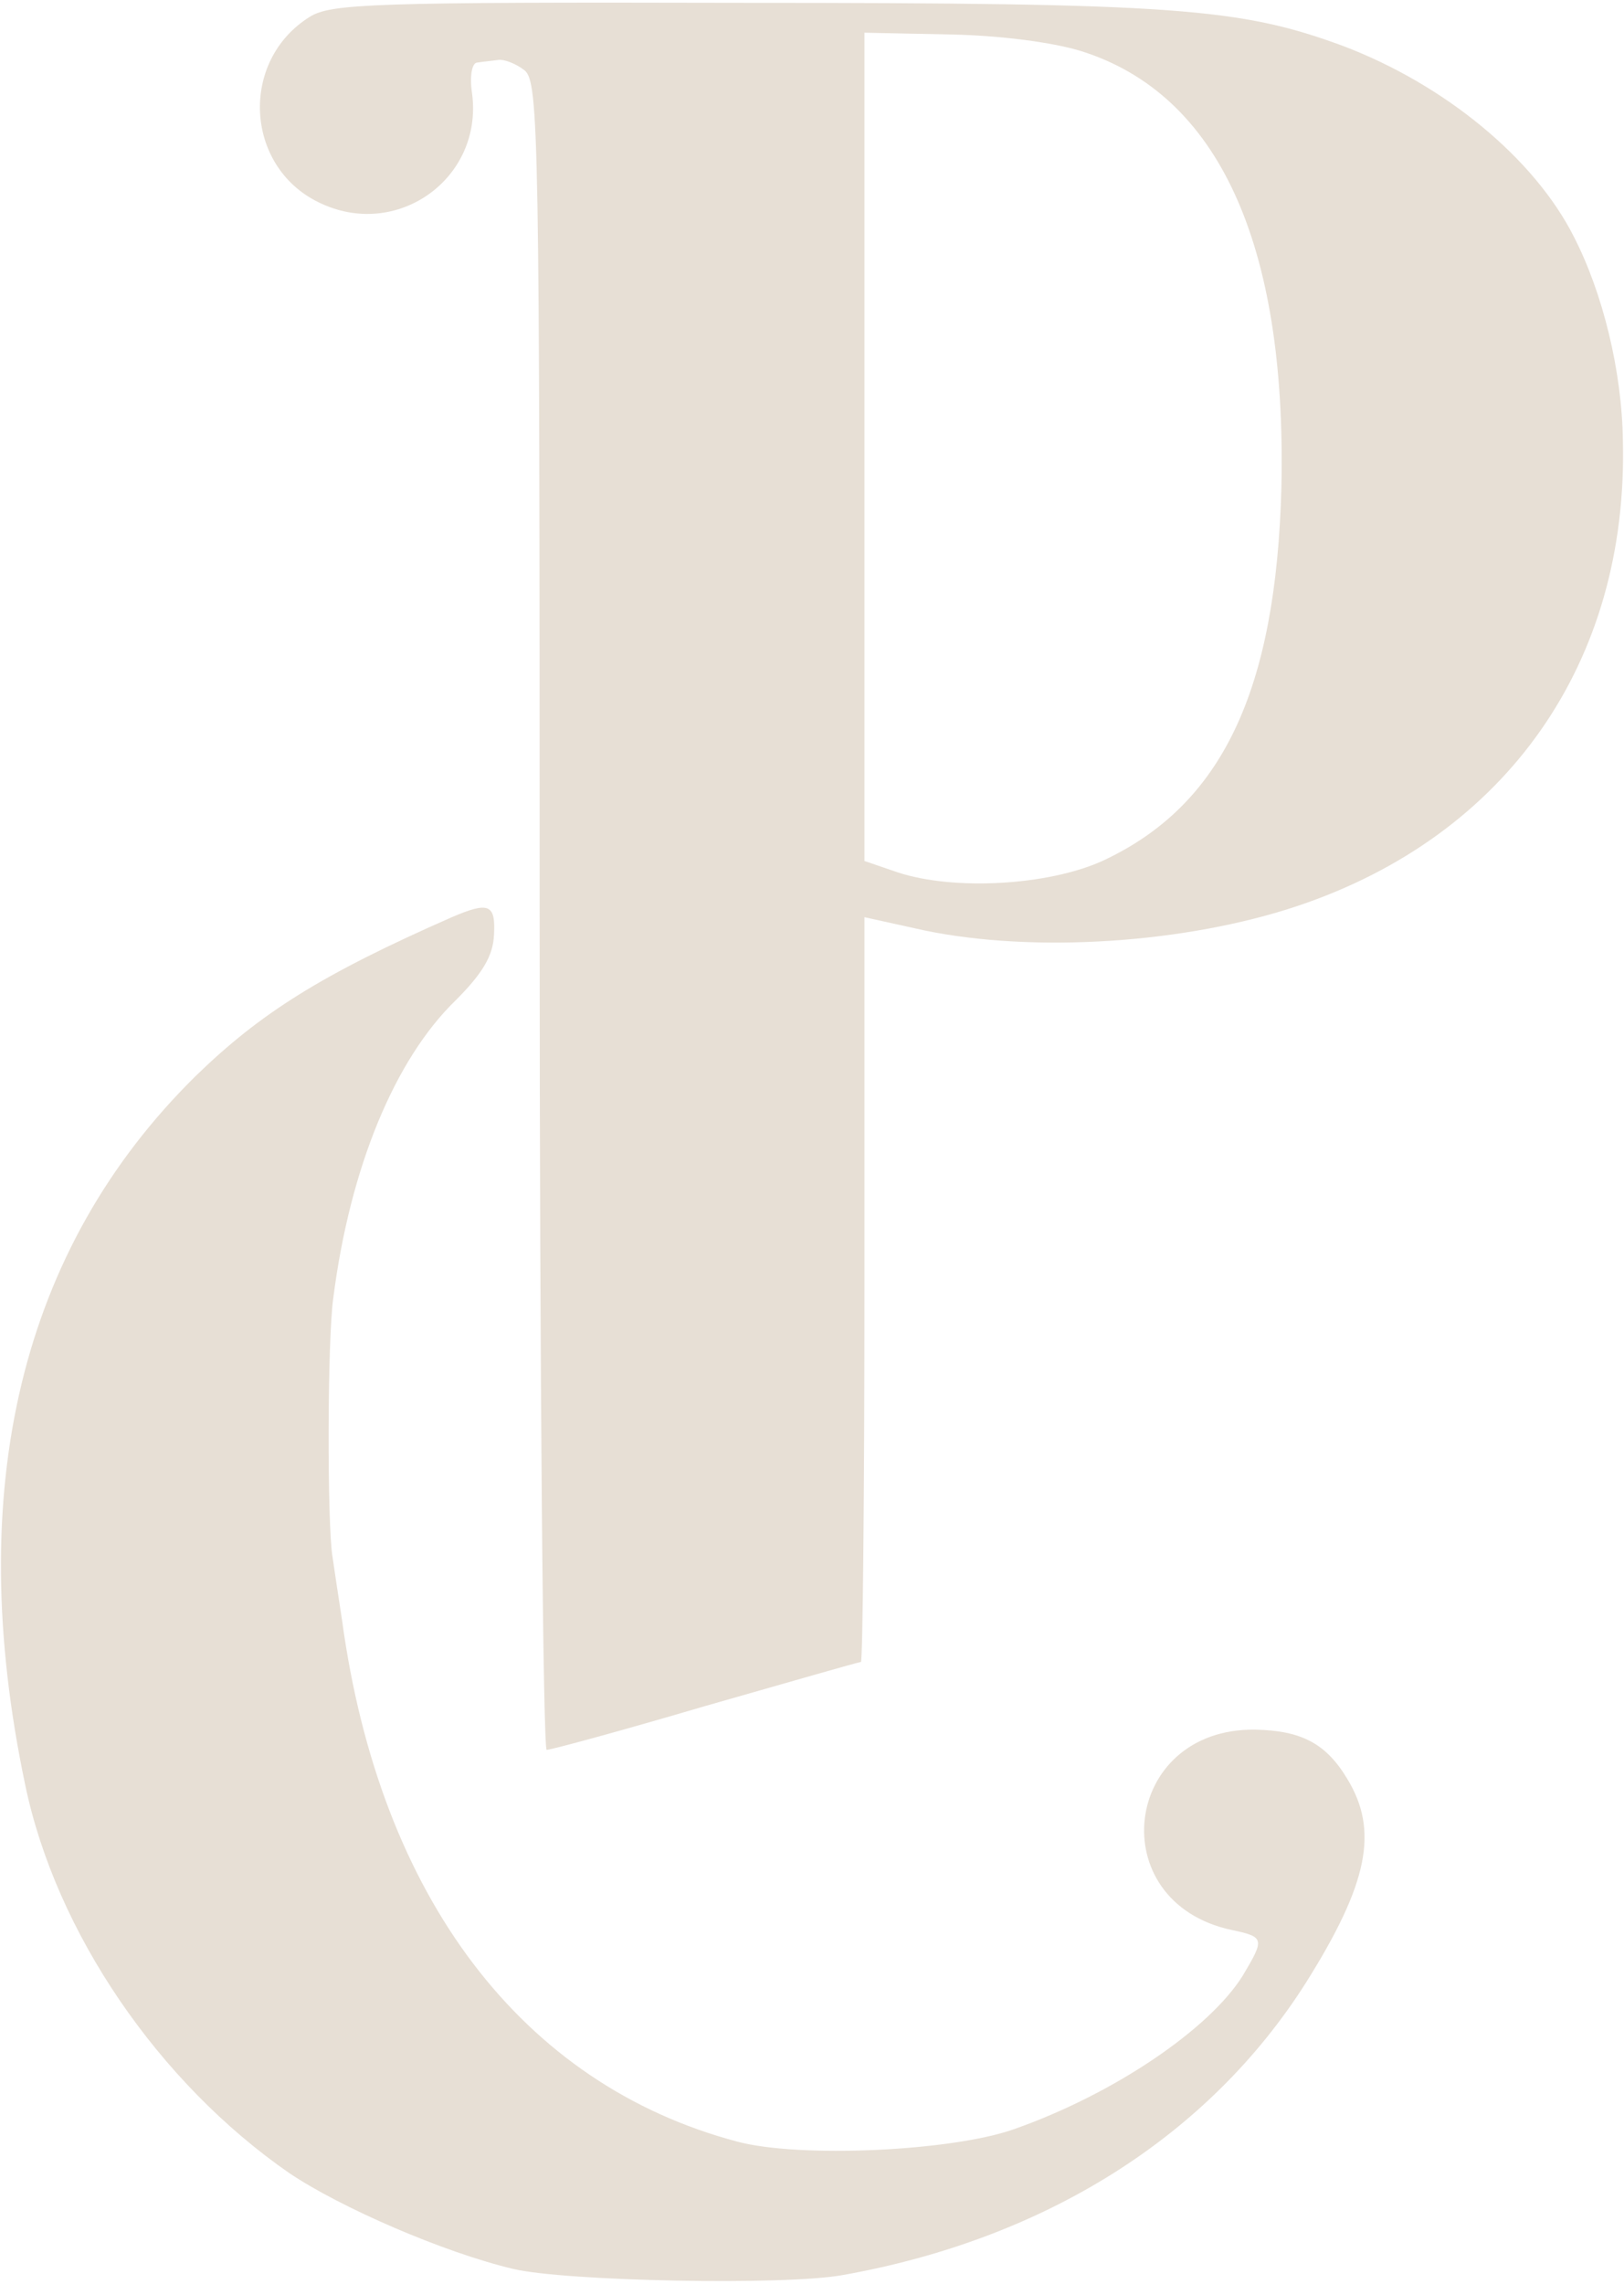 <?xml version="1.0" encoding="UTF-8"?> <svg xmlns="http://www.w3.org/2000/svg" xmlns:xlink="http://www.w3.org/1999/xlink" version="1.1" x="0" y="0" width="185" height="260" viewBox="0, 0, 185, 260"><g id="Layer_1"><path d="M35.274,1.923 C27.274,6.923 27.874,18.923 36.274,23.023 C45.174,27.423 55.074,20.323 53.774,10.623 C53.474,8.623 53.774,7.123 54.374,7.123 C54.974,7.023 56.074,6.923 56.774,6.823 C57.374,6.723 58.774,7.223 59.774,8.023 C61.374,9.423 61.474,15.323 61.474,104.423 C61.474,156.523 61.874,199.223 62.274,199.223 C62.774,199.223 70.874,197.023 80.374,194.223 C89.874,191.523 97.774,189.223 98.074,189.223 C98.274,189.223 98.474,170.123 98.474,146.823 L98.474,104.423 L105.274,105.923 C117.774,108.523 135.074,107.423 147.874,103.123 C171.674,95.123 185.474,75.423 184.874,50.223 C184.774,42.223 182.574,33.323 179.274,26.923 C174.774,18.023 164.574,9.623 152.974,5.223 C141.274,0.923 133.974,0.323 84.474,0.323 C42.274,0.223 37.674,0.423 35.274,1.923 z M123.174,5.823 C138.774,10.723 146.574,27.723 145.974,55.423 C145.374,78.723 139.174,91.723 125.574,98.023 C119.374,100.823 108.674,101.423 102.274,99.323 L98.474,98.023 L98.474,50.923 L98.474,3.723 L108.174,3.923 C113.874,4.023 119.974,4.823 123.174,5.823 z" fill="#E7DFD5"></path><path d="M51.474,104.423 C36.674,110.923 29.674,115.323 22.274,122.523 C2.374,142.123 -4.226,169.523 2.874,203.223 C6.374,220.023 18.074,237.123 32.974,247.423 C38.774,251.323 50.474,256.423 58.474,258.323 C64.374,259.723 89.374,260.223 95.974,259.023 C119.074,254.923 137.674,243.223 148.774,225.723 C155.874,214.423 157.074,208.423 153.474,202.523 C151.074,198.523 148.274,197.023 142.974,196.923 C127.874,196.723 125.474,216.523 140.274,219.723 C144.074,220.523 144.074,220.723 141.574,224.923 C137.774,231.023 126.874,238.423 115.474,242.423 C108.374,244.923 91.074,245.723 83.974,243.823 C59.474,237.323 43.274,216.023 38.974,184.523 C38.574,181.923 38.074,178.623 37.874,177.223 C37.274,173.723 37.274,152.523 37.974,147.723 C39.874,132.923 44.974,120.623 51.874,113.923 C54.974,110.823 56.174,108.823 56.274,106.423 C56.474,102.923 55.674,102.623 51.474,104.423 z" fill="#E7DFD5"></path></g></svg> 